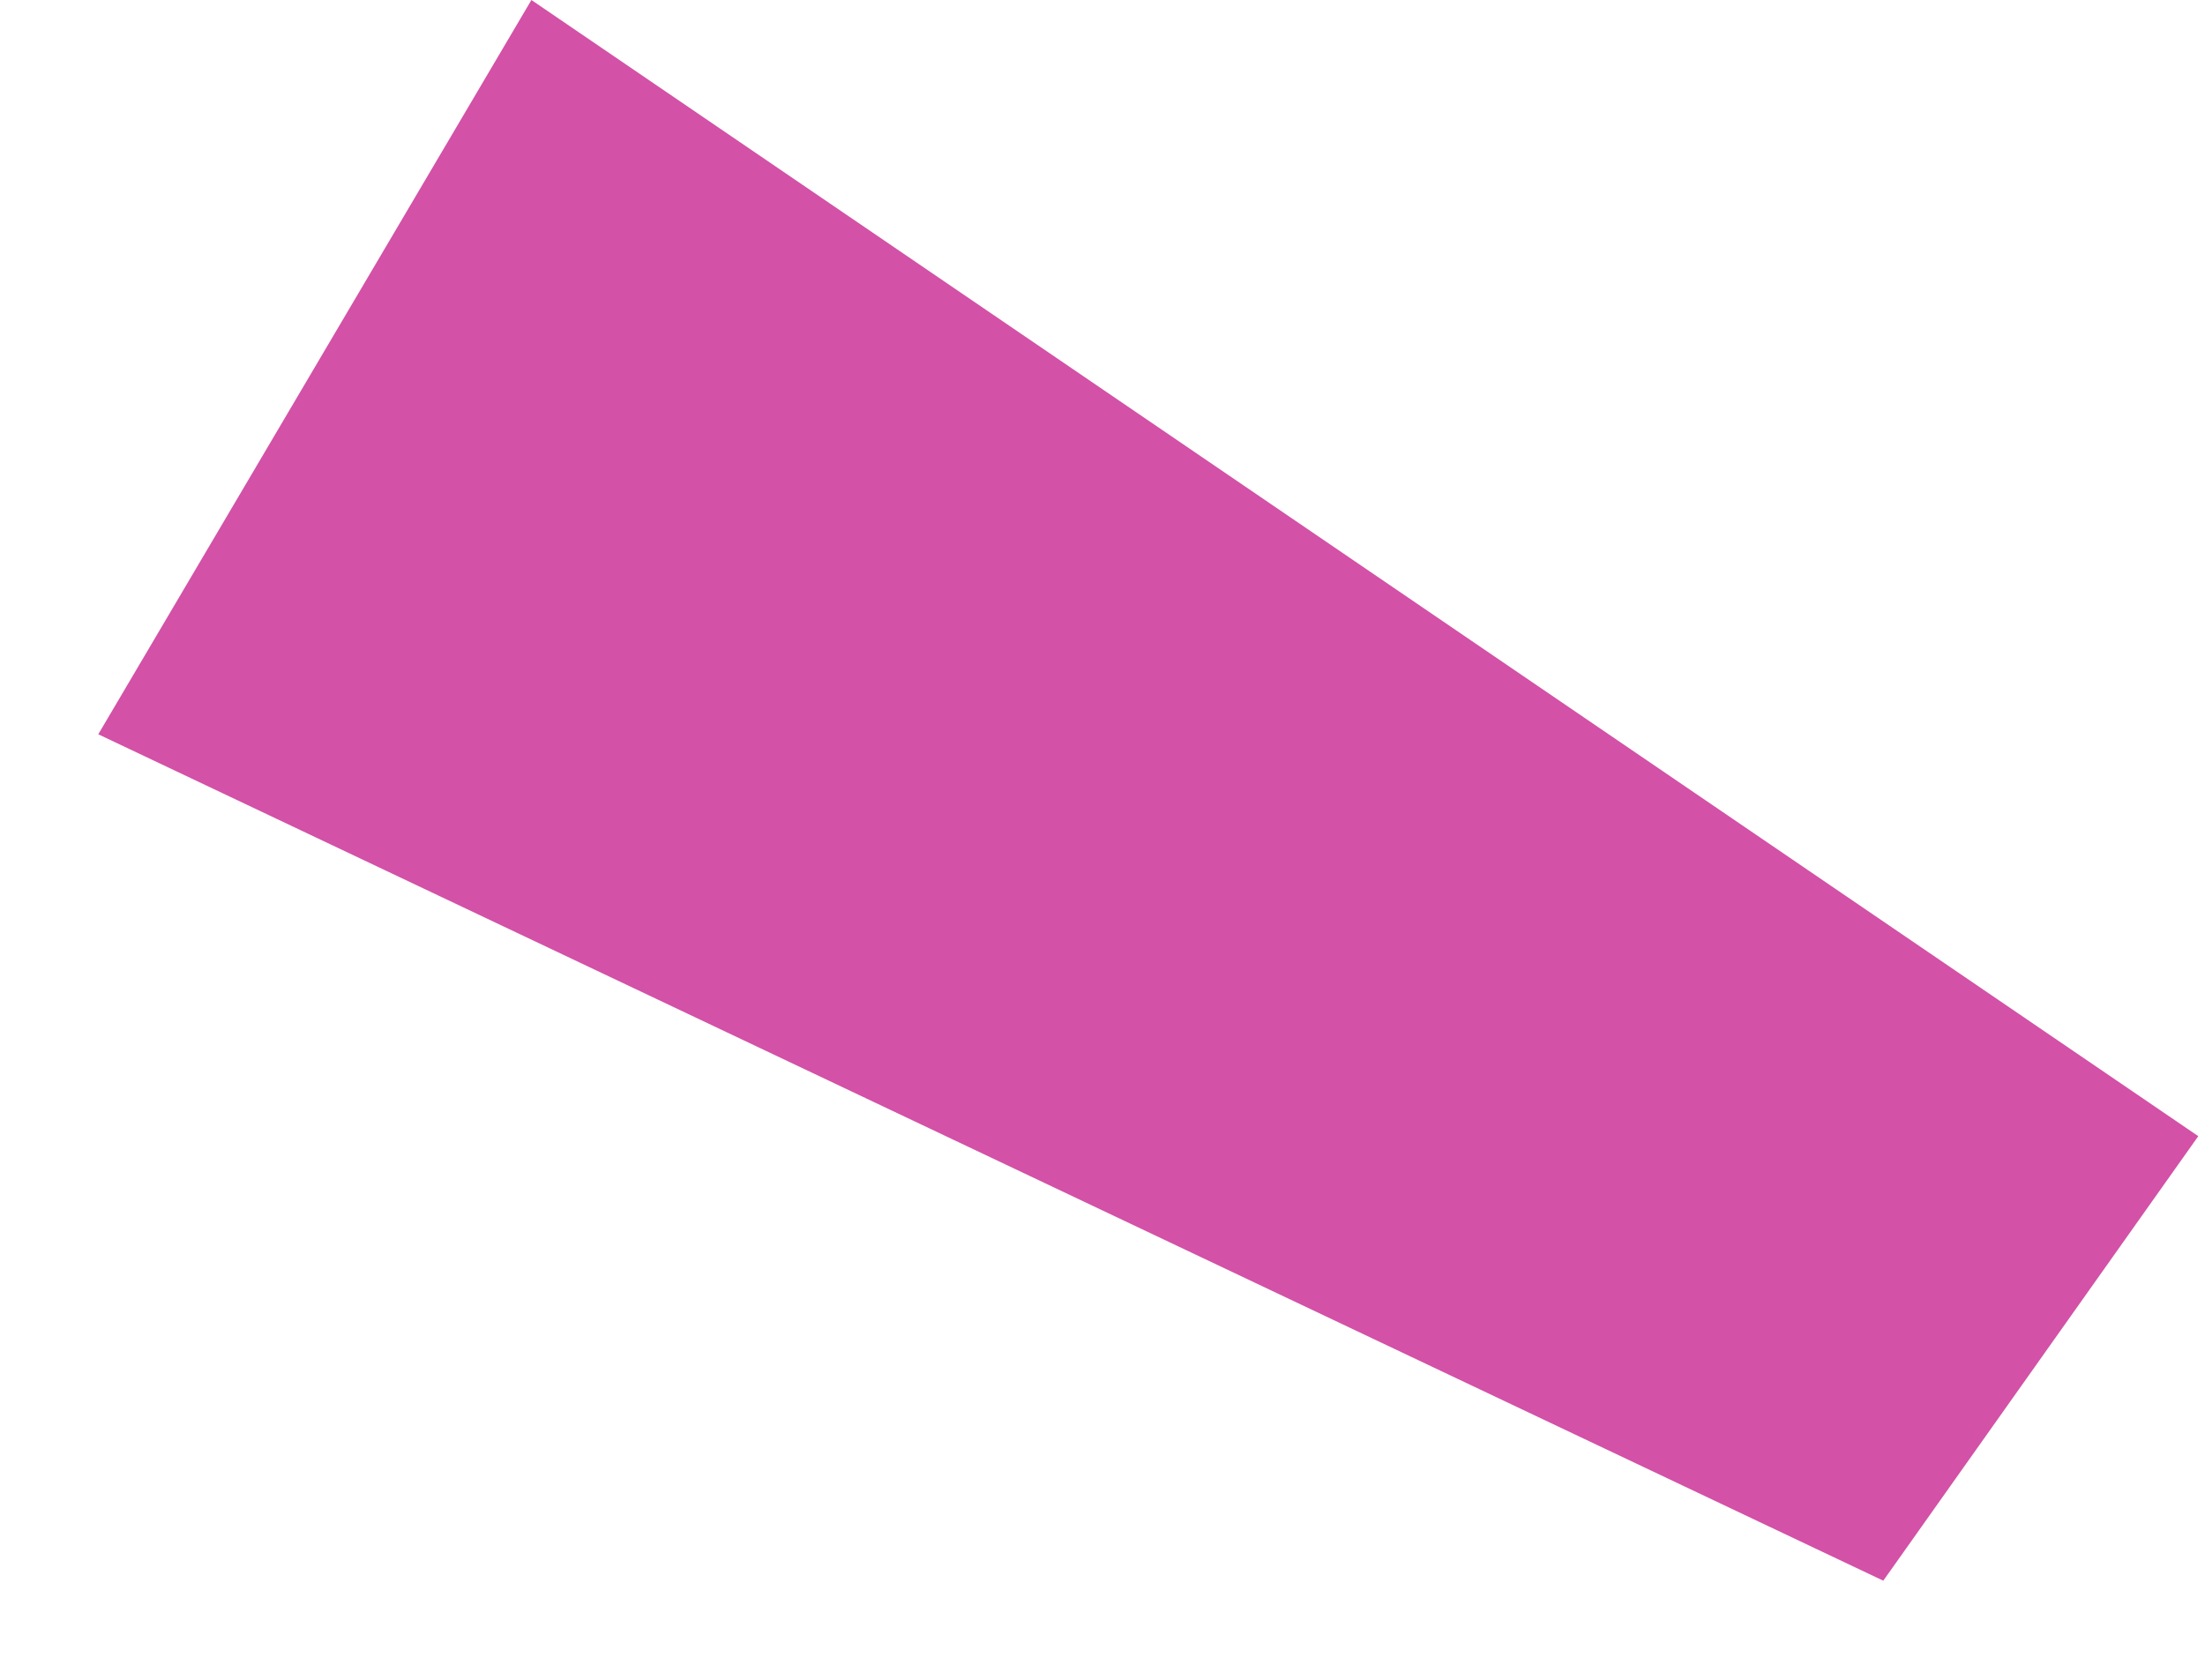 <svg width="21" height="16" viewBox="0 0 21 16" fill="none" xmlns="http://www.w3.org/2000/svg">
<path id="Vector" d="M5.061 -0L0.936 6.994L17.936 15.056L20.936 10.822L5.061 -0Z" fill="#D351A7"/>
</svg>
